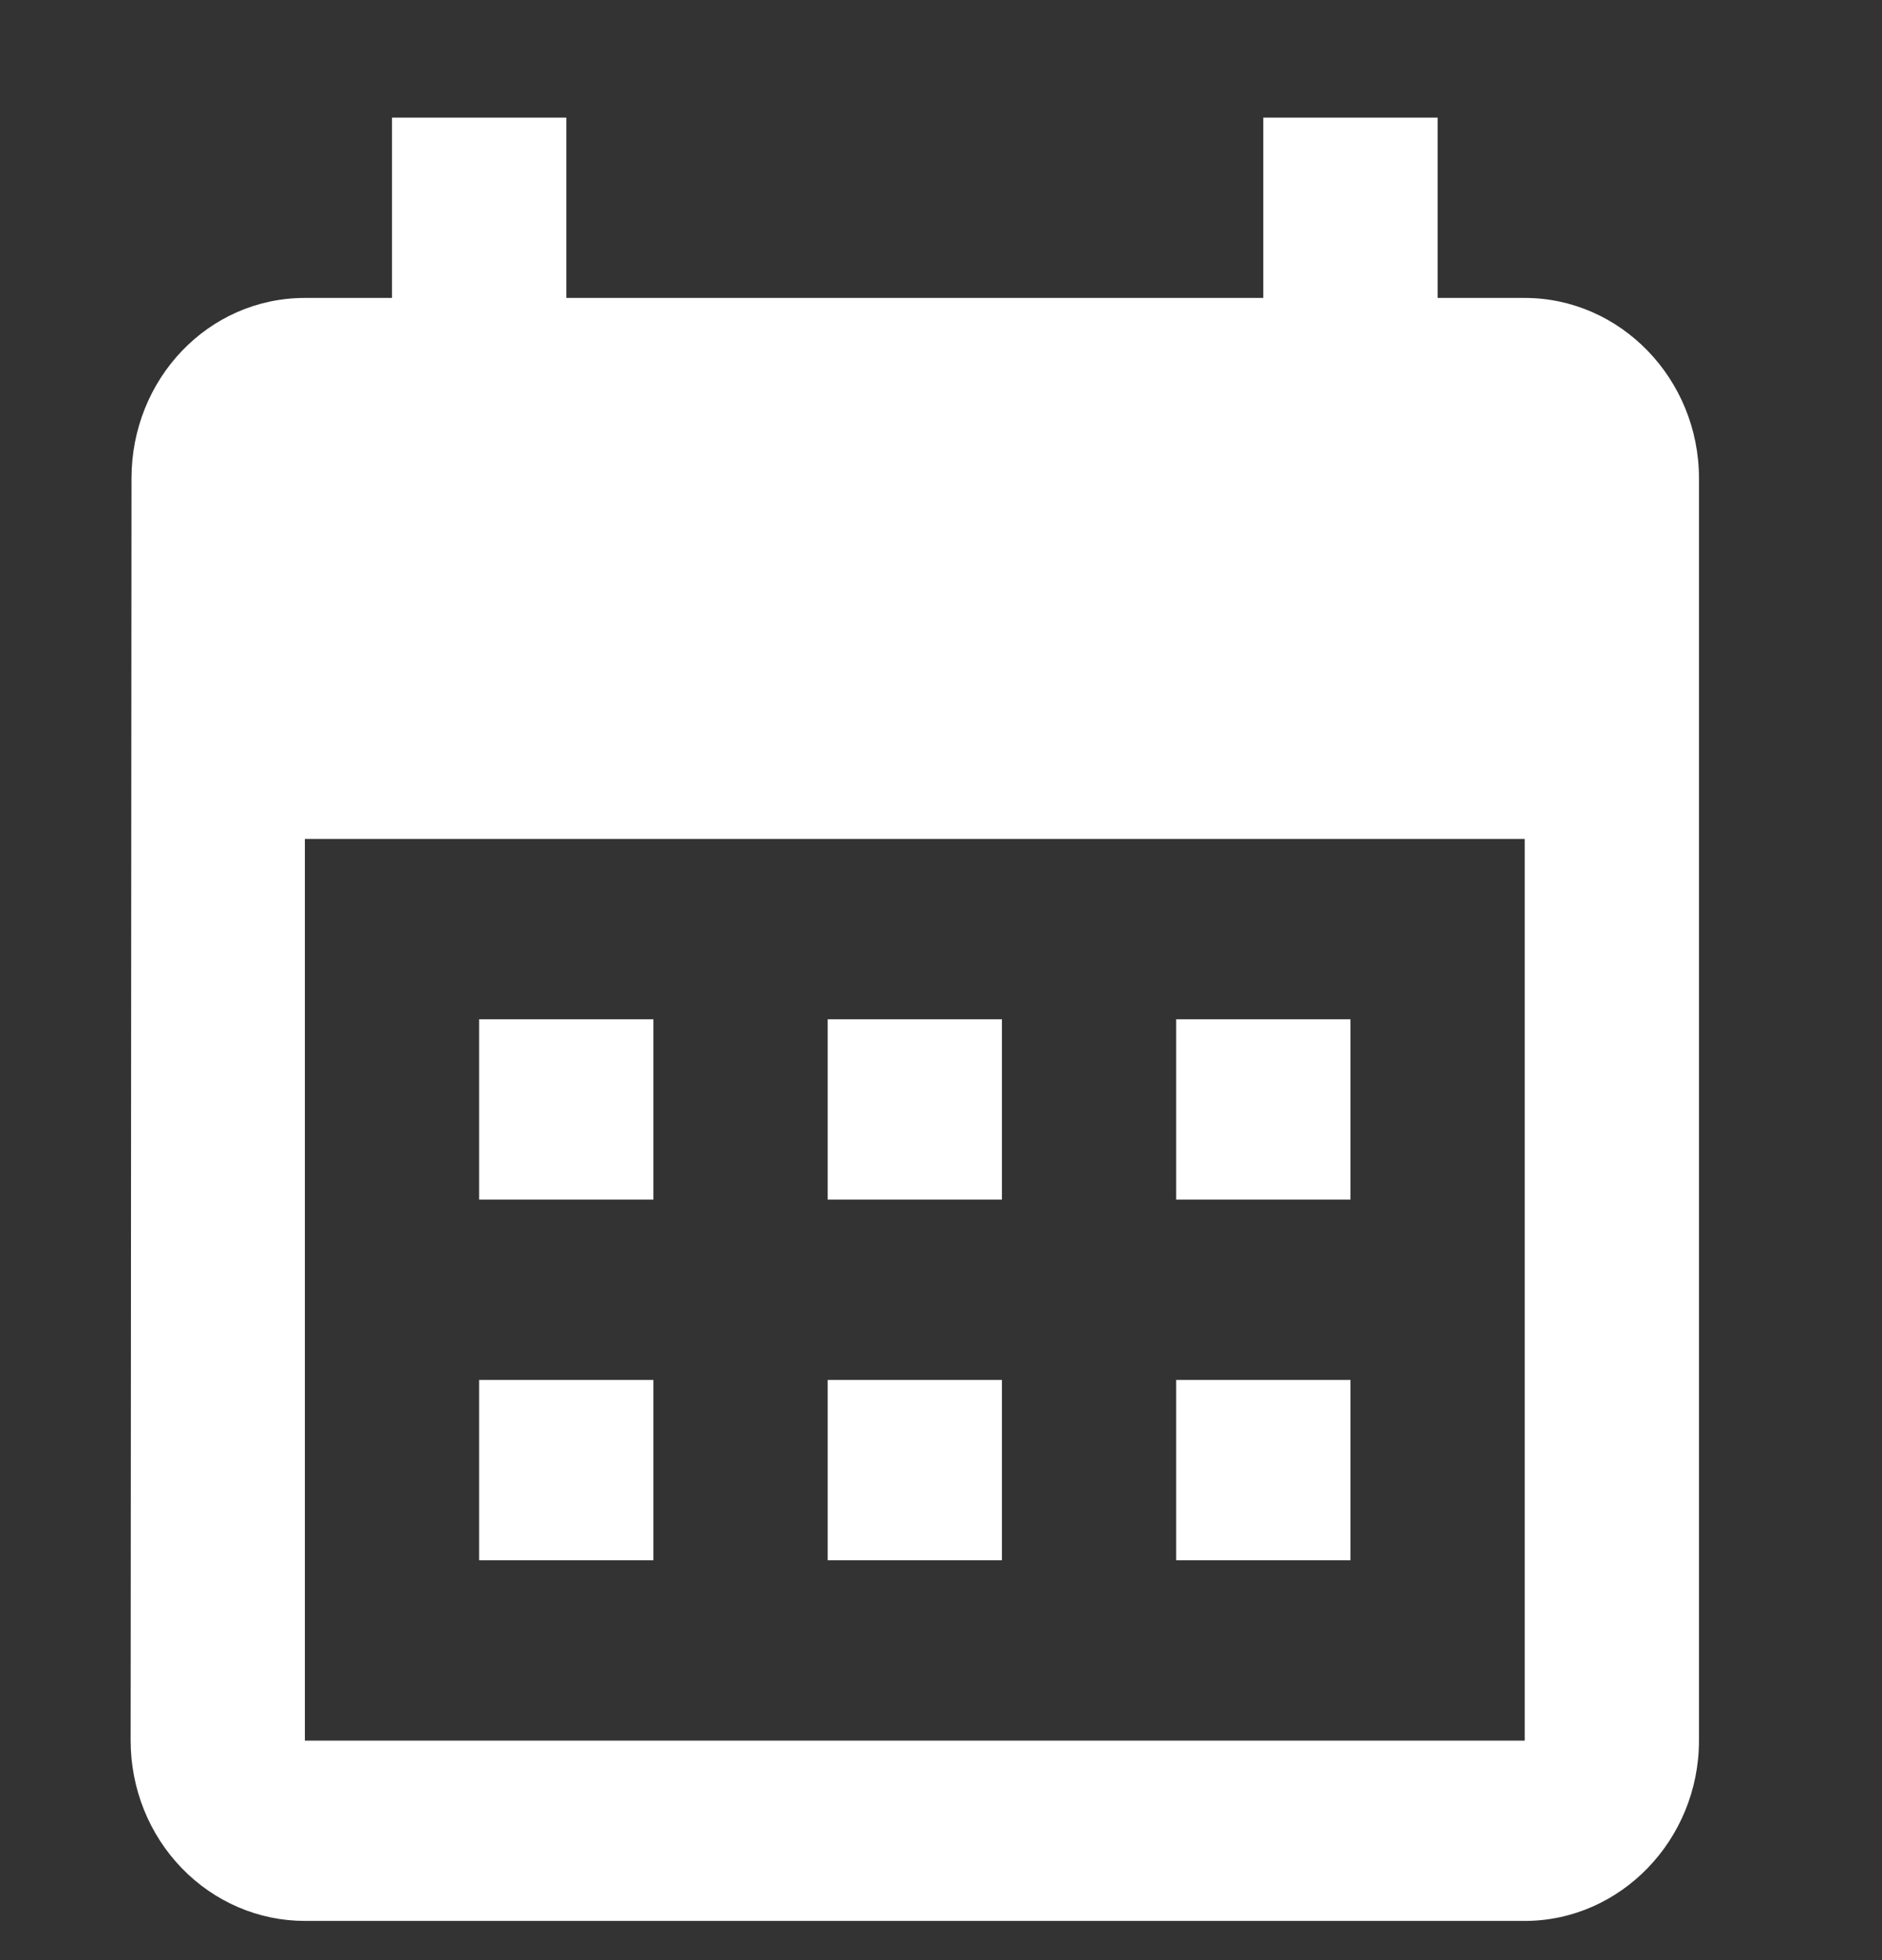 <svg width="24" height="25" viewBox="0 0 24 25" fill="none" xmlns="http://www.w3.org/2000/svg">
<rect x="0" y="0" width="24" height="25" fill="#333333" stroke="none"/>
<g clip-path="url(#clip0_923_8991)">
<path d="M19.444 3.8H18.333V1.5H16.11V3.8H7.222V1.5H4.999V3.8H3.888C2.655 3.8 1.677 4.835 1.677 6.1L1.666 22.2C1.666 22.81 1.9 23.395 2.317 23.826C2.734 24.258 3.299 24.5 3.888 24.5H19.444C20.666 24.5 21.666 23.465 21.666 22.2V6.1C21.666 4.835 20.666 3.8 19.444 3.8ZM19.444 22.2H3.888V10.7H19.444V22.2ZM8.333 15.3H6.11V13H8.333V15.3ZM12.777 15.3H10.555V13H12.777V15.3ZM17.222 15.3H14.999V13H17.222V15.3ZM8.333 19.9H6.11V17.6H8.333V19.9ZM12.777 19.9H10.555V17.6H12.777V19.9ZM17.222 19.9H14.999V17.6H17.222V19.9Z" fill="white"/>
</g>
<defs>
<clipPath id="clip0_923_8991">
<rect width="24" height="24" fill="white" transform="translate(0 0.5)"/>
</clipPath>
</defs>
</svg>
